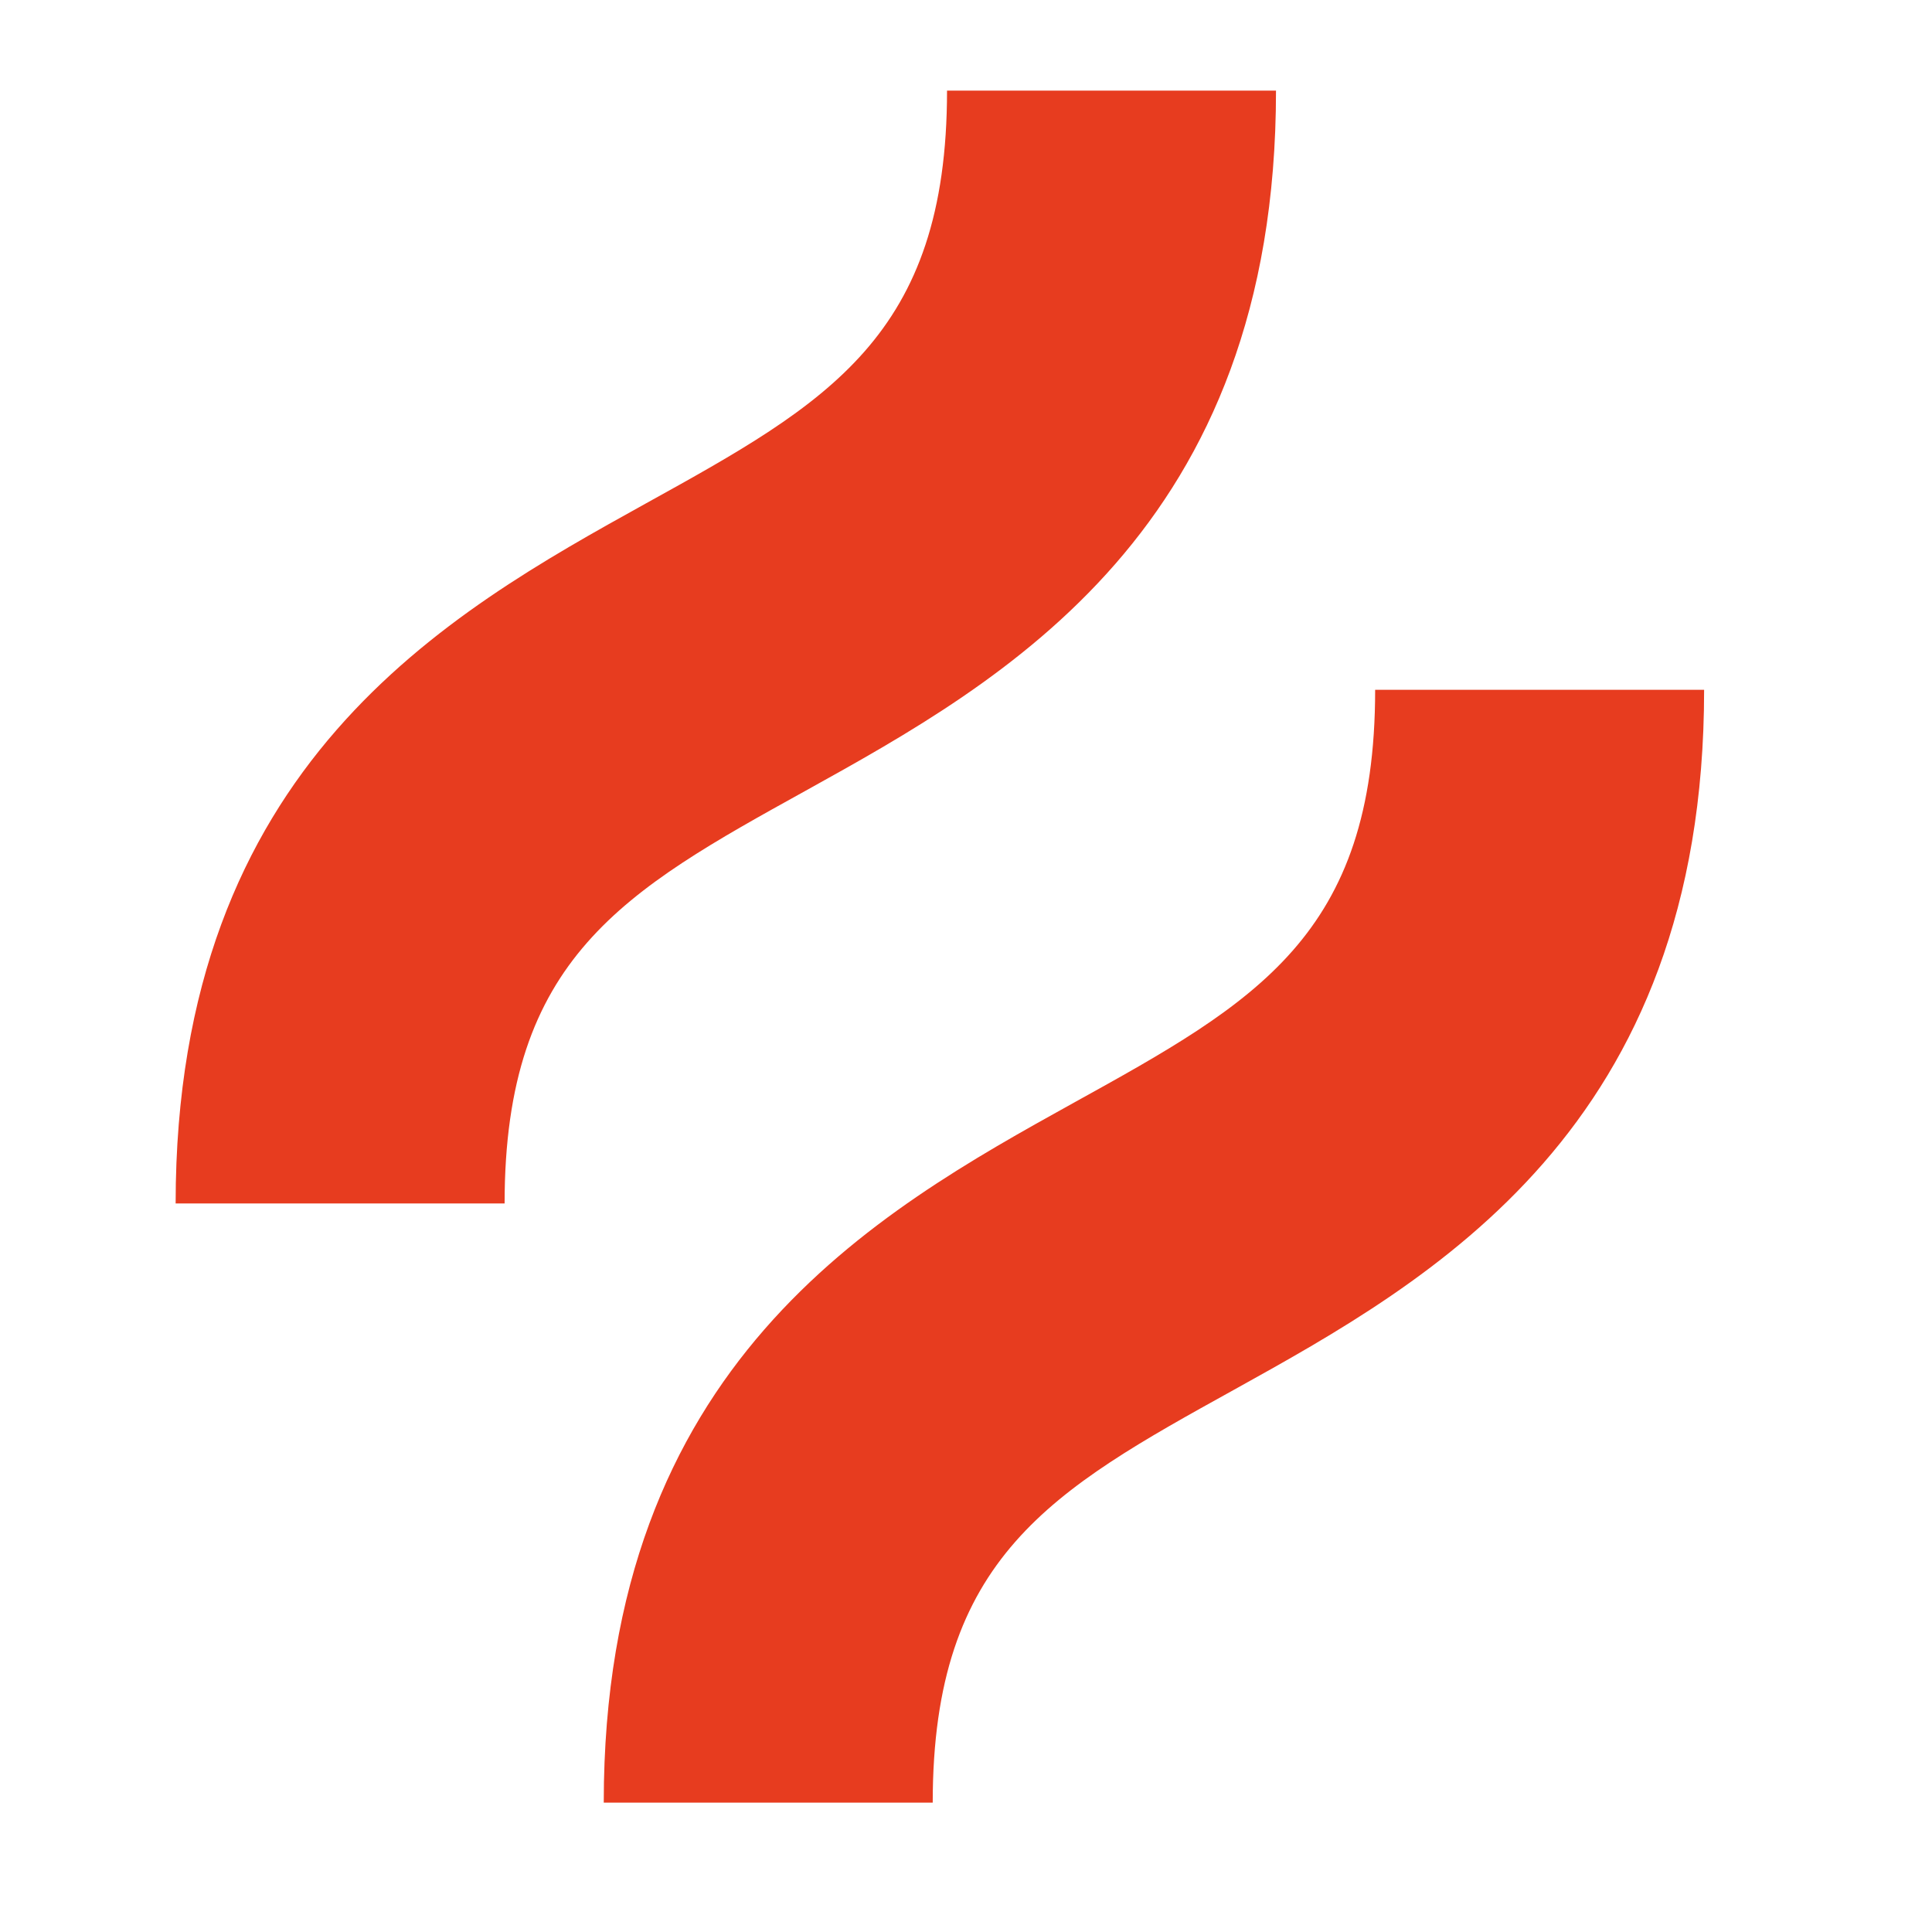 <?xml version="1.0" encoding="UTF-8"?> <svg xmlns="http://www.w3.org/2000/svg" xmlns:xlink="http://www.w3.org/1999/xlink" width="22px" height="22px" viewBox="0 0 22 22" version="1.1"><title>Artboard</title><g id="Artboard" stroke="none" stroke-width="1" fill="none" fill-rule="evenodd"><g id="hotjar" transform="translate(2, 1.032)" fill="#E73C1F" fill-rule="nonzero"><g id="Group"><path d="M7.174,7.972 C9.433,6.719 12.53,4.999 12.53,1.38777878e-17 L8.784,1.38777878e-17 C8.784,2.798 7.42,3.558 5.356,4.7 C3.097,5.953 0,7.674 0,12.672 L3.746,12.672 C3.746,9.874 5.109,9.115 7.174,7.972 Z" id="Path"></path><path d="M13.659,6.823 C13.659,9.621 12.296,10.381 10.231,11.523 C7.972,12.776 4.875,14.497 4.875,19.495 L8.621,19.495 C8.621,16.697 9.985,15.938 12.049,14.795 C14.308,13.542 17.405,11.822 17.405,6.823 L13.659,6.823 Z" id="Path"></path></g></g></g></svg> 